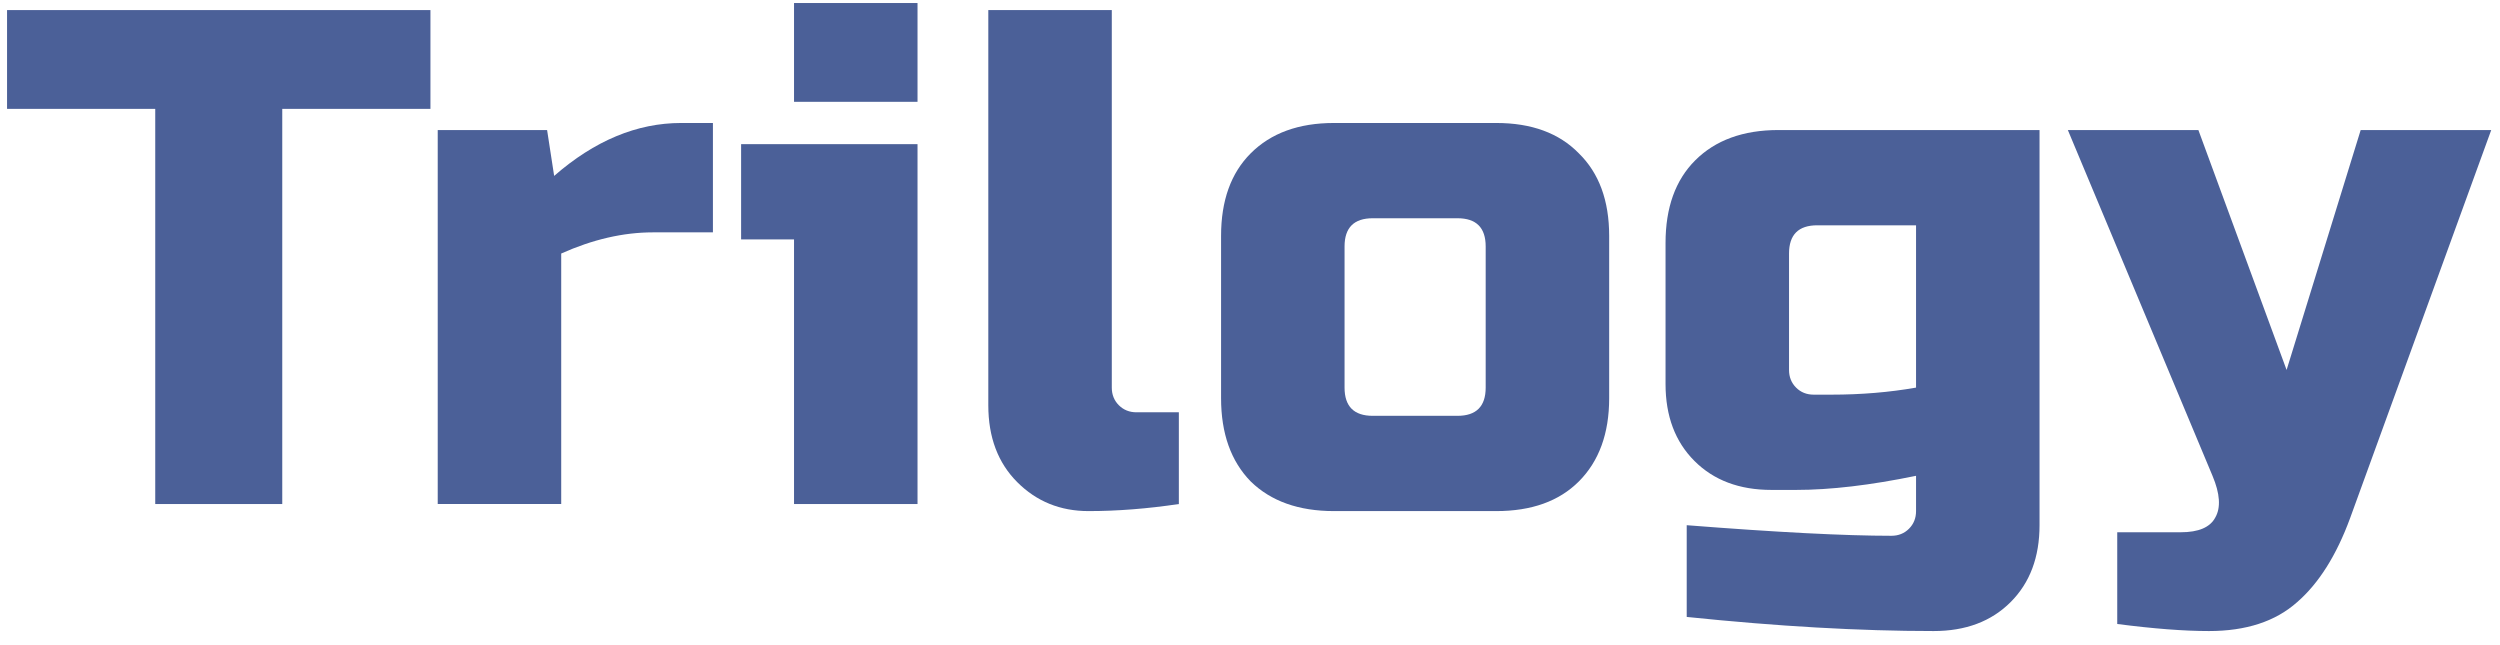 <svg width="124" height="32" viewBox="0 0 124 32" fill="none" xmlns="http://www.w3.org/2000/svg">
<g clip-path="url(#clip0_1_140)">
<path d="M14 25H7.7V5.4H0.35V0.5H21.35V5.4H14V25Z" fill="#4B6098"/>
<path d="M32.386 11.525C30.916 11.525 29.399 11.875 27.836 12.575V25H21.711V6.45H27.136L27.486 8.725C29.493 6.975 31.593 6.1 33.786 6.1H35.361V11.525H32.386Z" fill="#4B6098"/>
<path d="M45.509 7.15V25H39.384V11.875H36.759V7.15H45.509ZM39.384 0.15H45.509V5.05H39.384V0.15Z" fill="#4B6098"/>
<path d="M58.471 25C56.907 25.233 55.414 25.35 53.99 25.35C52.59 25.35 51.412 24.872 50.456 23.915C49.499 22.958 49.02 21.687 49.02 20.1V0.5H55.145V19.225C55.145 19.575 55.262 19.867 55.495 20.1C55.729 20.333 56.02 20.45 56.37 20.45H58.471V25Z" fill="#4B6098"/>
<path d="M79.815 19.75C79.815 21.5 79.313 22.876 78.31 23.88C77.33 24.86 75.965 25.35 74.215 25.35H66.165C64.415 25.35 63.038 24.86 62.035 23.88C61.055 22.876 60.565 21.5 60.565 19.75V11.7C60.565 9.95 61.055 8.585 62.035 7.605C63.038 6.601 64.415 6.1 66.165 6.1H74.215C75.965 6.1 77.33 6.601 78.31 7.605C79.313 8.585 79.815 9.95 79.815 11.7V19.75ZM73.69 12.225C73.69 11.291 73.223 10.825 72.29 10.825H68.09C67.157 10.825 66.69 11.291 66.69 12.225V19.225C66.69 20.158 67.157 20.625 68.09 20.625H72.29C73.223 20.625 73.69 20.158 73.69 19.225V12.225Z" fill="#4B6098"/>
<path d="M95.036 23.6C92.772 24.067 90.789 24.3 89.086 24.3H87.861C86.274 24.3 85.002 23.822 84.046 22.865C83.089 21.909 82.611 20.637 82.611 19.05V12.05C82.611 10.3 83.101 8.935 84.081 7.955C85.084 6.952 86.461 6.45 88.211 6.45H101.161V26.05C101.161 27.637 100.683 28.909 99.726 29.865C98.769 30.822 97.498 31.3 95.911 31.3C92.248 31.3 88.164 31.067 83.661 30.6V26.05C88.118 26.4 91.501 26.575 93.811 26.575C94.161 26.575 94.453 26.459 94.686 26.225C94.919 25.992 95.036 25.7 95.036 25.35V23.6ZM90.836 19.575C92.306 19.575 93.706 19.459 95.036 19.225V11.175H90.136C89.203 11.175 88.736 11.642 88.736 12.575V18.35C88.736 18.7 88.853 18.992 89.086 19.225C89.319 19.459 89.611 19.575 89.961 19.575H90.836Z" fill="#4B6098"/>
<path d="M109.565 31.3C108.328 31.3 106.812 31.183 105.015 30.95V26.4H108.165C109.052 26.4 109.623 26.155 109.88 25.665C110.16 25.175 110.113 24.487 109.74 23.6L102.565 6.45H109.04L113.415 18.35L117.09 6.45H123.565L116.565 25.7C115.888 27.544 115.013 28.932 113.94 29.865C112.867 30.822 111.408 31.3 109.565 31.3Z" fill="#4B6098"/>
</g>
<defs>
<clipPath id="clip0_1_140">
<rect width="124" height="32" fill="white"/>
</clipPath>
</defs>
</svg>
